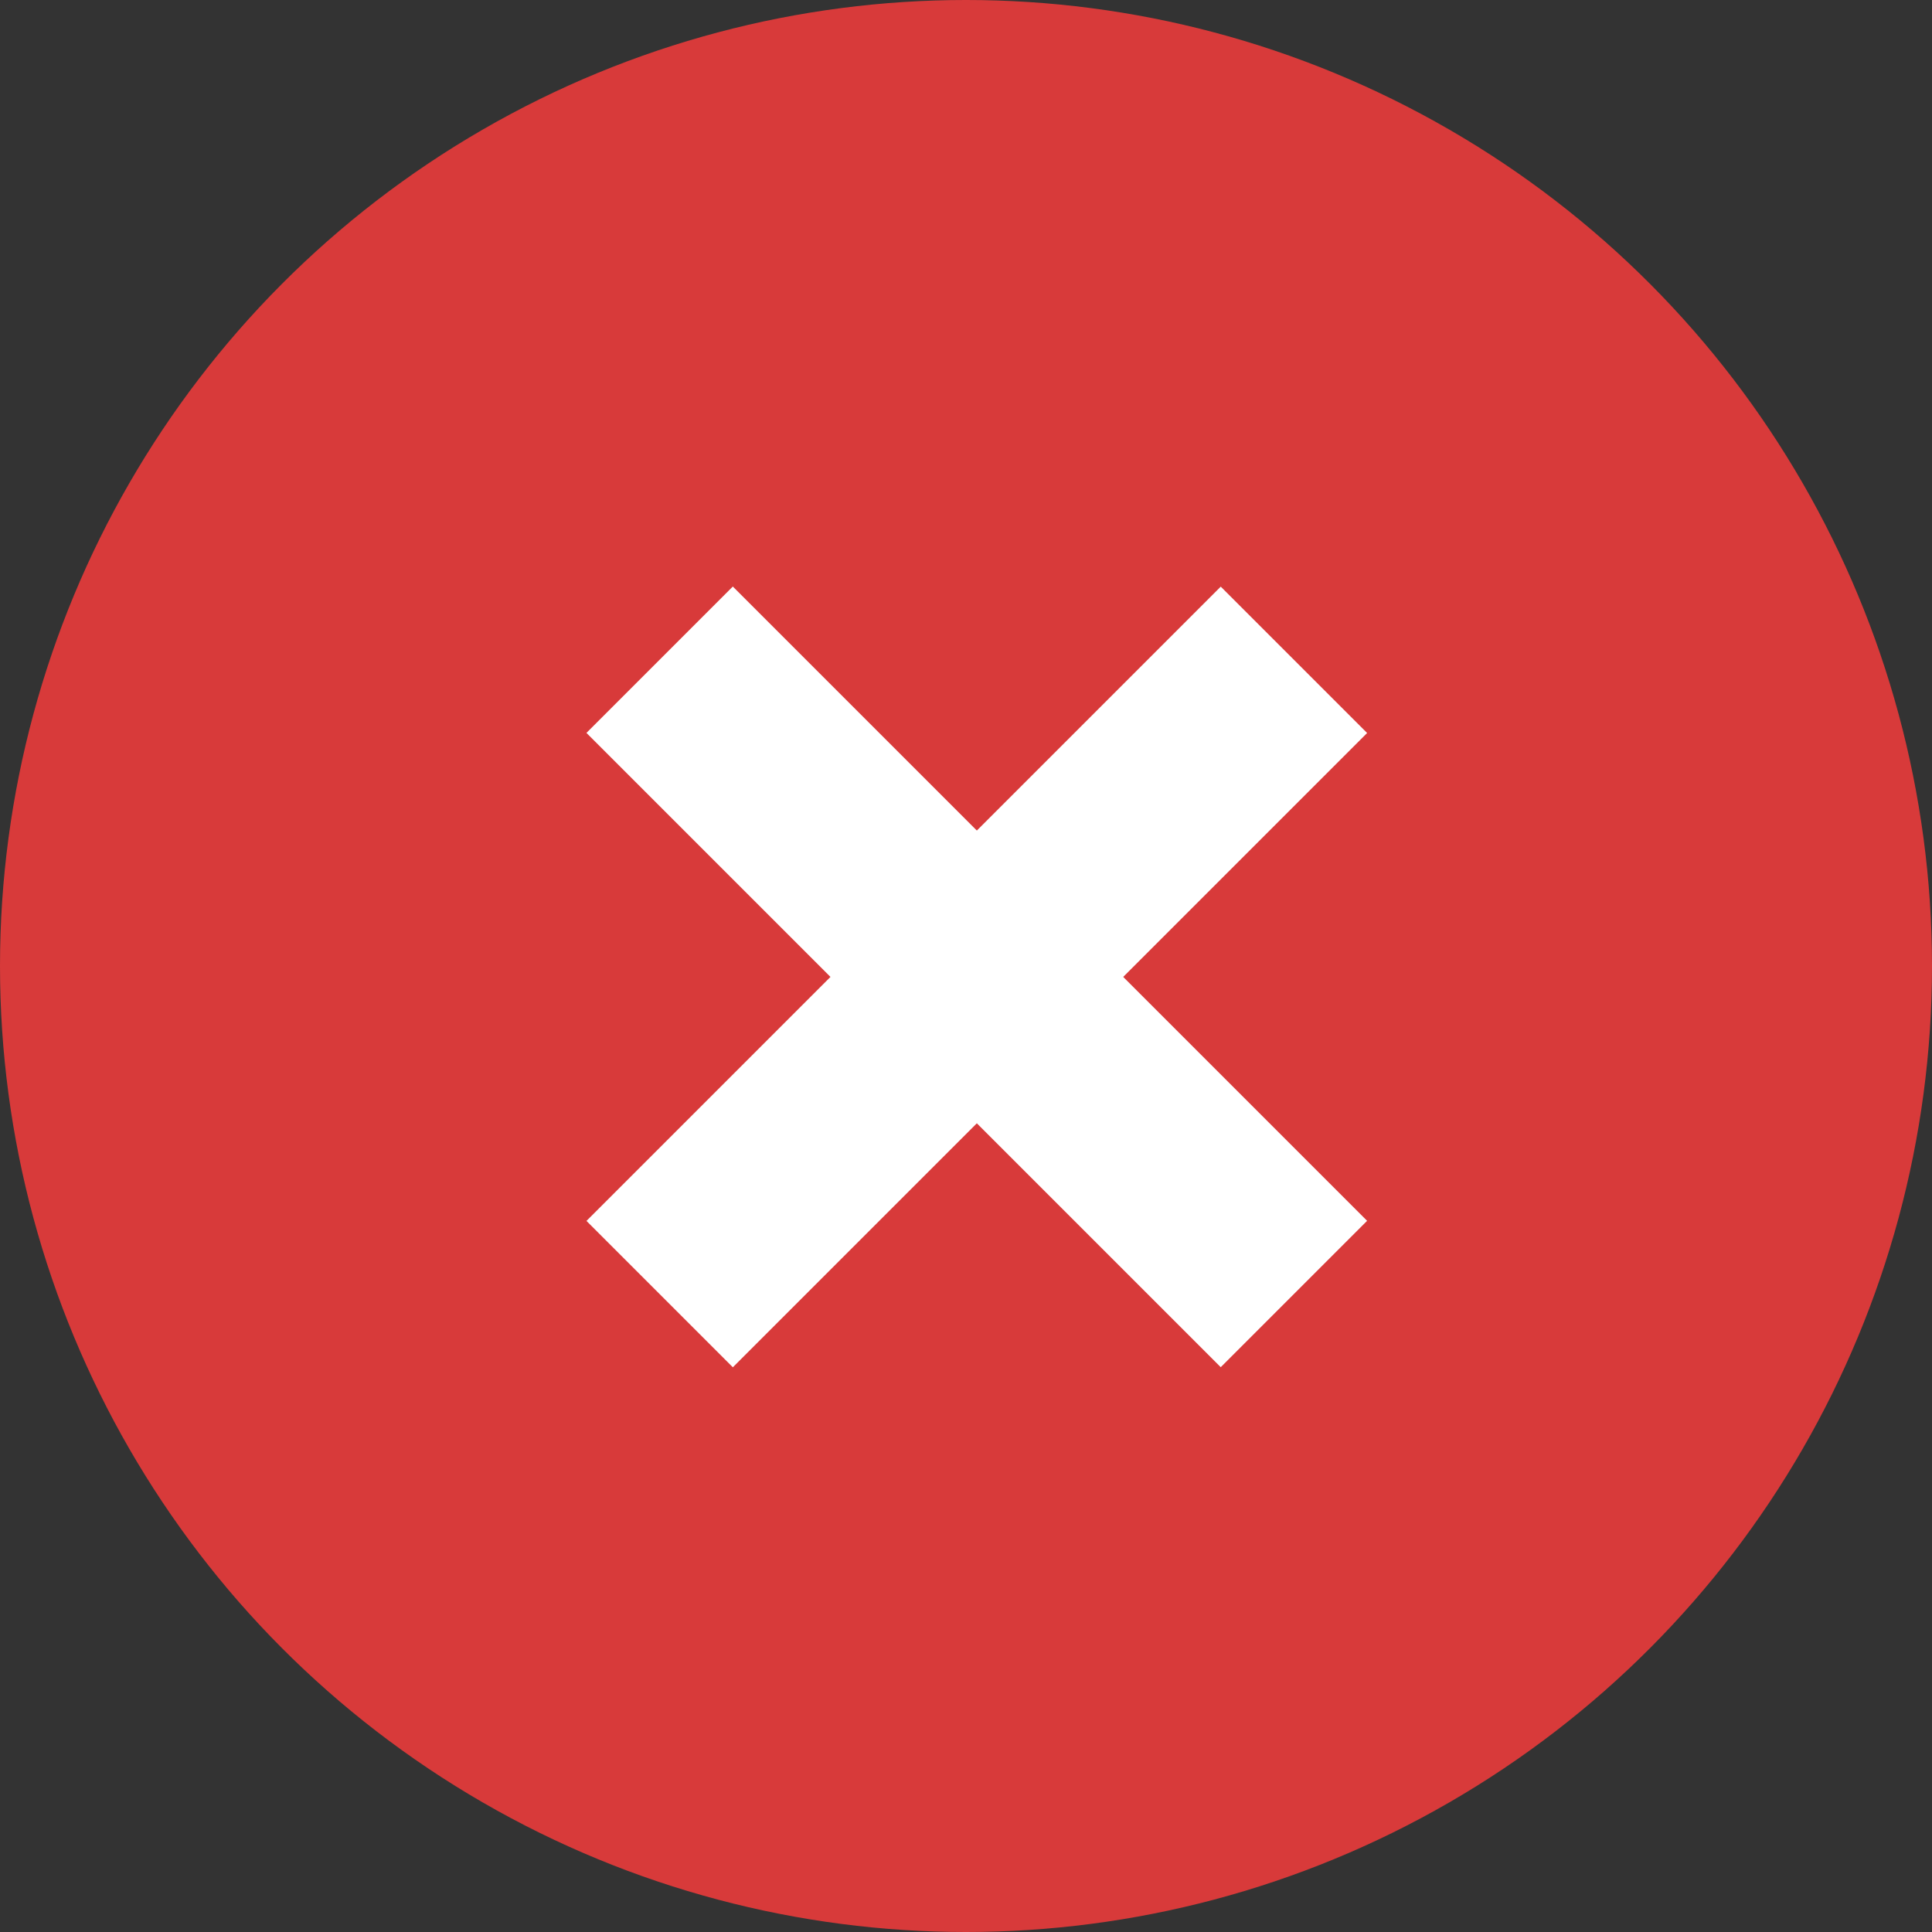 <svg xmlns="http://www.w3.org/2000/svg" width="28" height="28" viewBox="0 0 28 28"><rect x="0" y="0" width="28" height="28" fill="#333333" stroke="none"/><g transform="translate(19943 17396)"><circle cx="14" cy="14" r="14" transform="translate(-19943 -17396)" fill="#d83a3a"/><g transform="translate(-0.343 0.658)"><rect width="3" height="13" transform="translate(-19924.965 -17388.156) rotate(45)" fill="#fff"/><rect width="3" height="13" transform="translate(-19922.844 -17378.965) rotate(135)" fill="#fff"/></g></g></svg>
